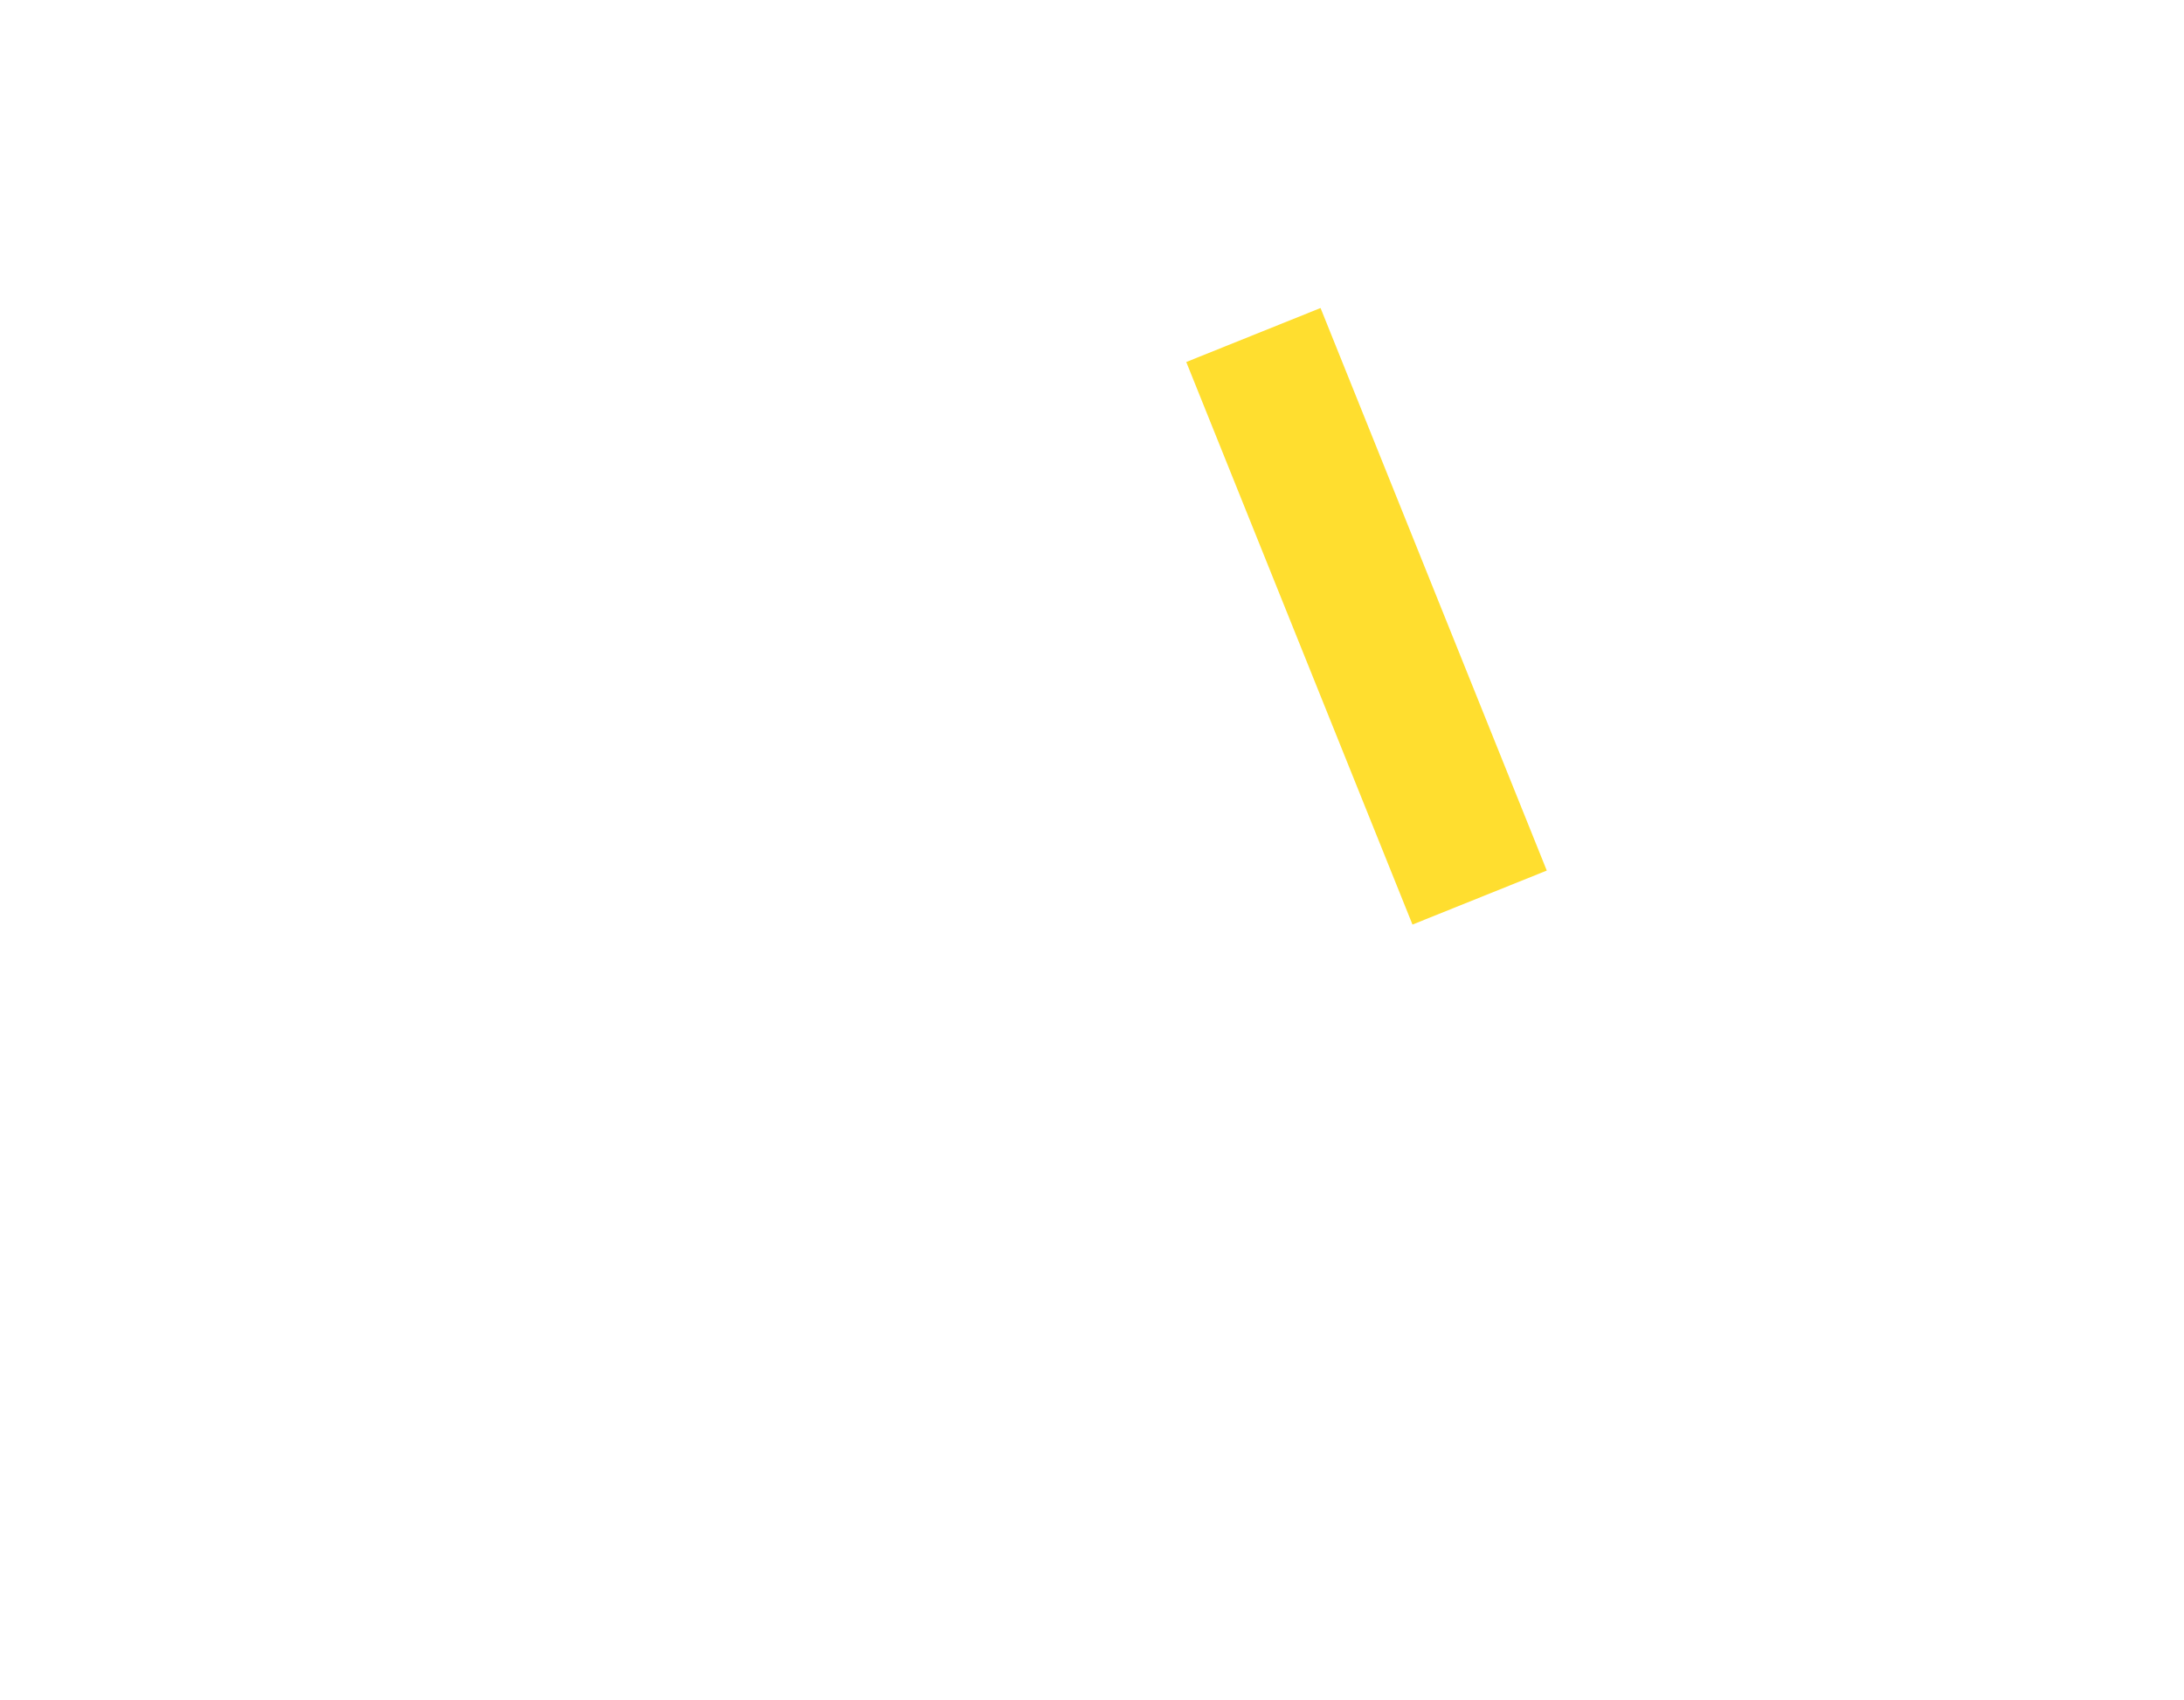 <?xml version="1.0" encoding="UTF-8"?><svg id="a" xmlns="http://www.w3.org/2000/svg" width="379.41" height="295.37" viewBox="0 0 379.41 295.37"><path d="M268.71,151.24l-39.3-97.73-23.33,9.38,39.3,97.73,23.33-9.38Z" fill="#ffde2f"/><rect x="0" width="379.41" height="295.37" fill="none"/></svg>